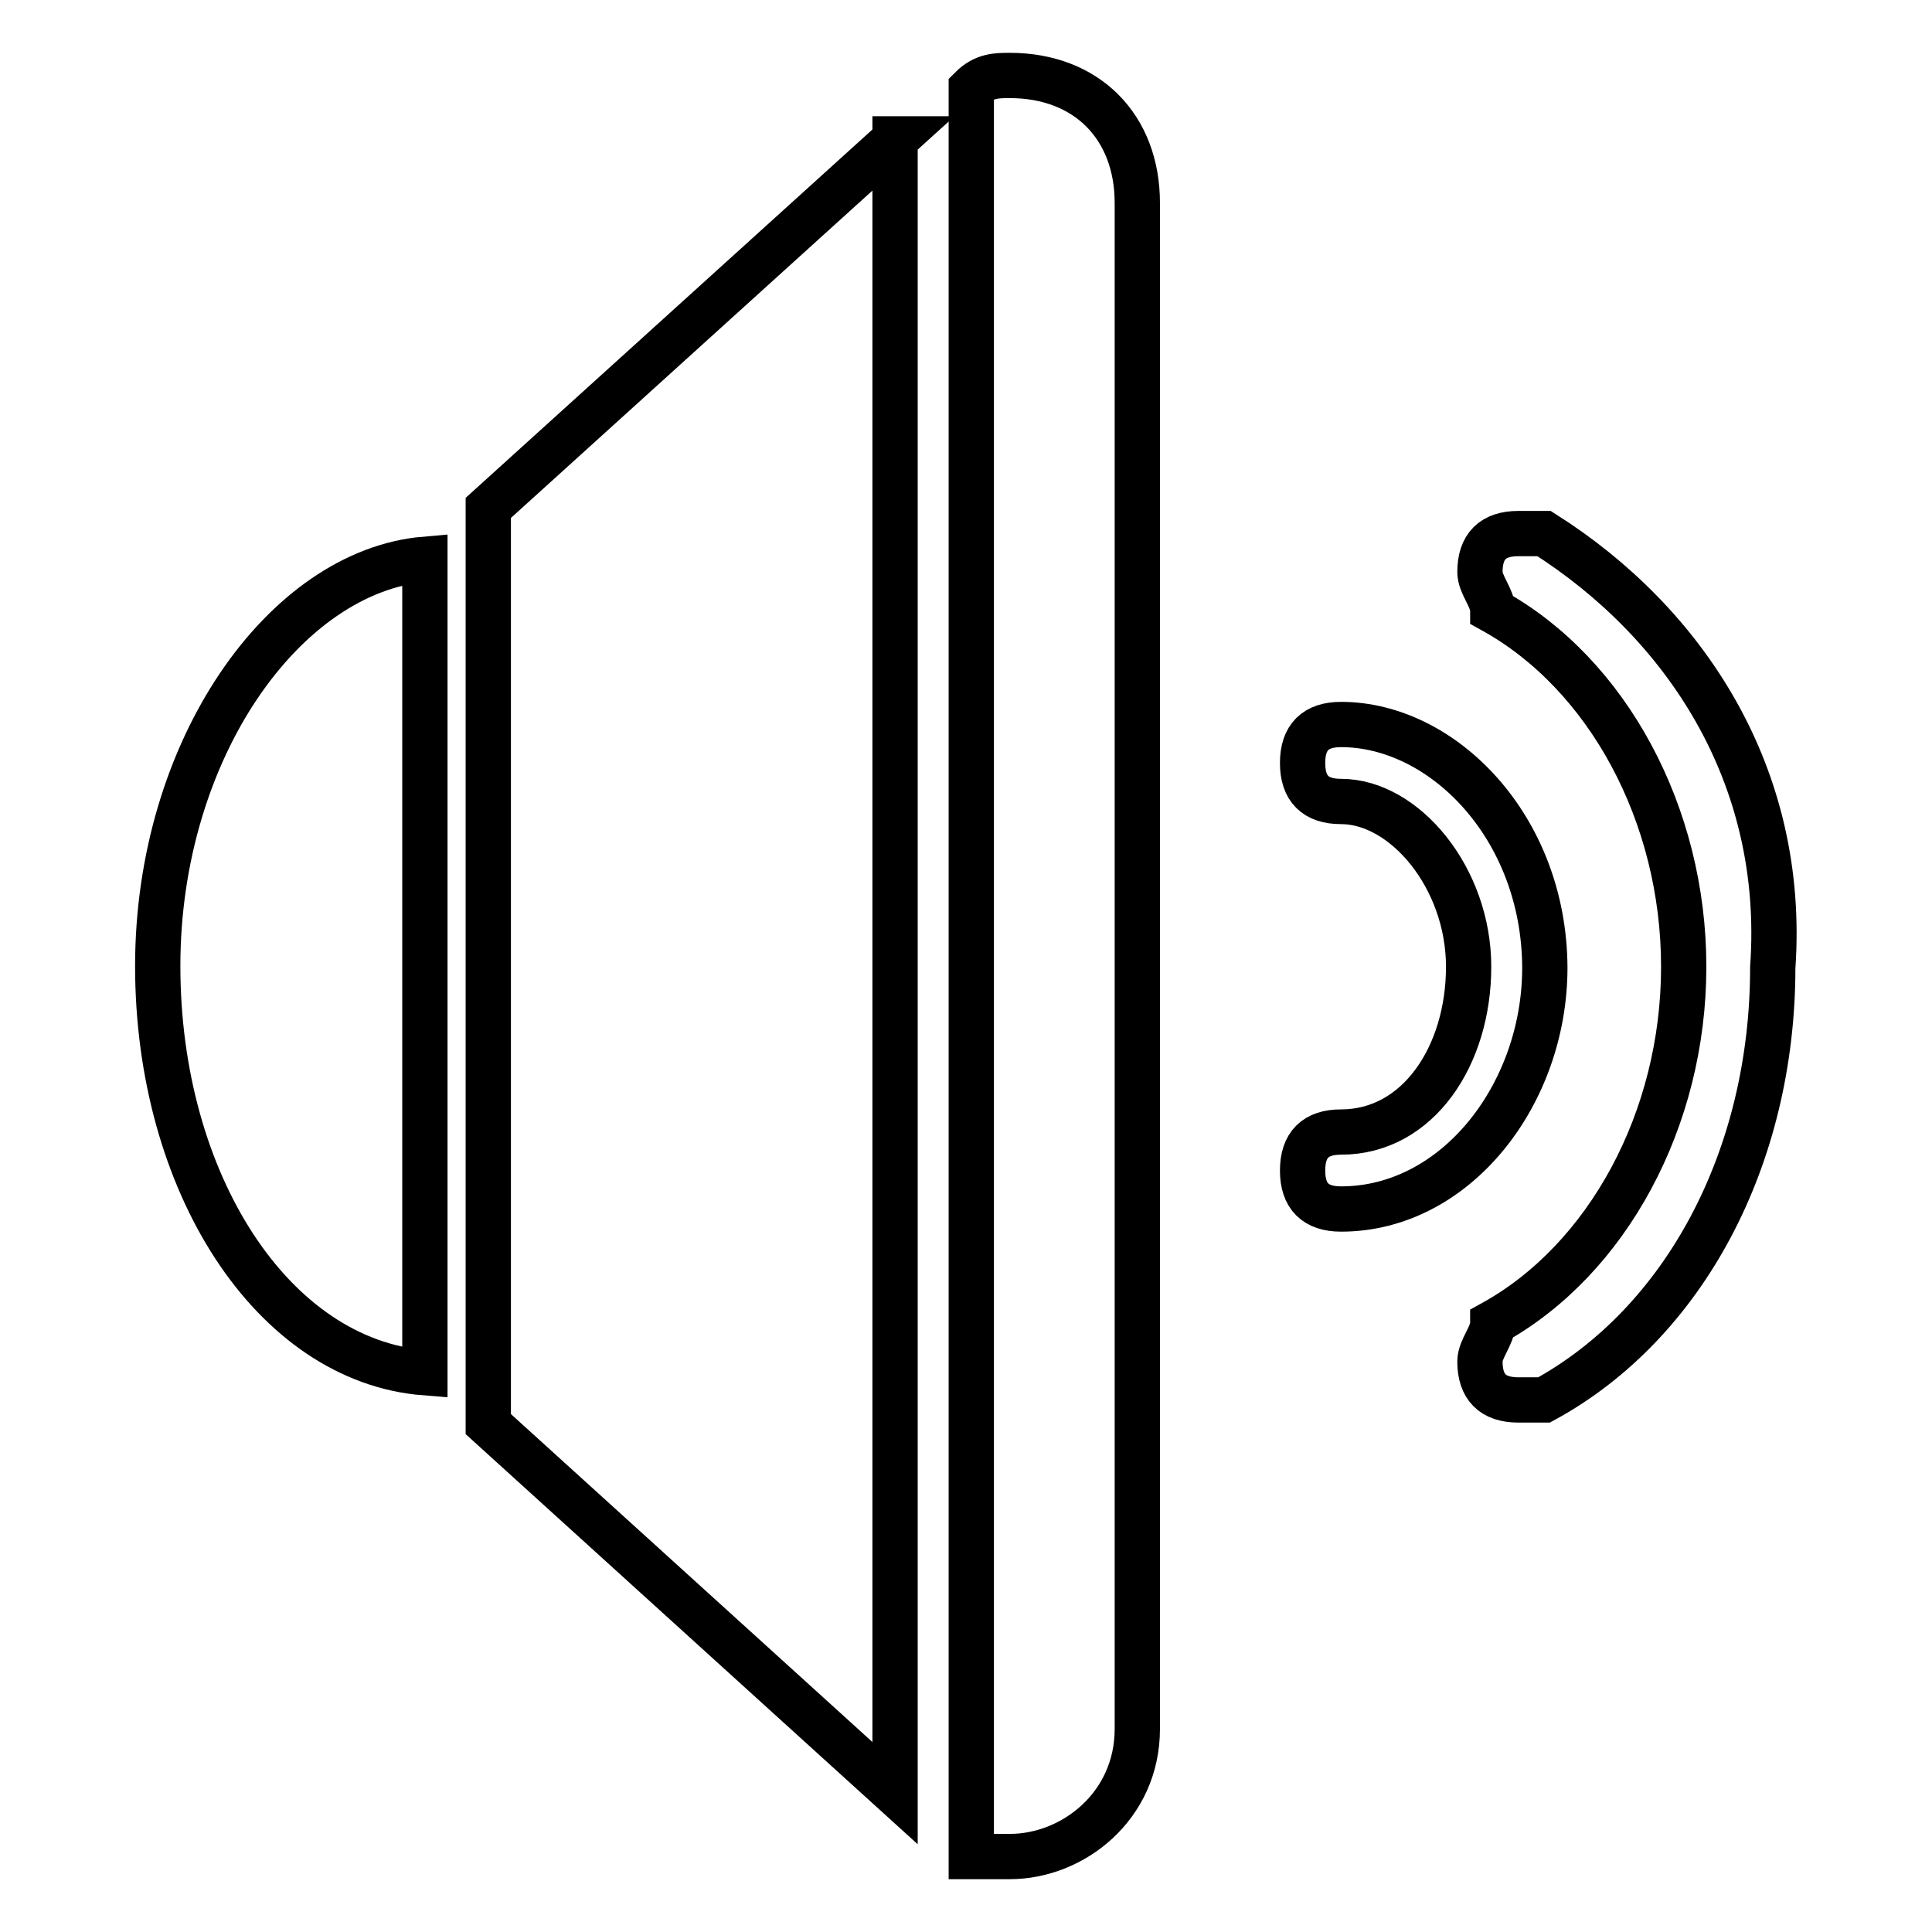 <?xml version="1.0" encoding="utf-8"?>
<!-- Svg Vector Icons : http://www.onlinewebfonts.com/icon -->
<!DOCTYPE svg PUBLIC "-//W3C//DTD SVG 1.1//EN" "http://www.w3.org/Graphics/SVG/1.1/DTD/svg11.dtd">
<svg version="1.1" xmlns="http://www.w3.org/2000/svg" xmlns:xlink="http://www.w3.org/1999/xlink" x="0px" y="0px" viewBox="0 0 256 256" enable-background="new 0 0 256 256" xml:space="preserve">
<g><g><path stroke-width="6" fill-opacity="0" stroke="#000000"  d="M56.3,74.1C37.7,75.7,20.9,99.3,20.9,128c0,28.7,15.2,52.3,35.4,53.9V74.1z"/><path stroke-width="6" fill-opacity="0" stroke="#000000"  d="M204.6,70.7L204.6,70.7c-1.7,0-1.7,0-3.4,0c-3.4,0-5.1,1.7-5.1,5.1c0,1.7,1.7,3.4,1.7,5.1l0,0c15.2,8.4,25.3,27,25.3,47.2c0,20.2-10.1,38.8-25.3,47.2l0,0c0,1.7-1.7,3.4-1.7,5.1c0,3.4,1.7,5.1,5.1,5.1c1.7,0,1.7,0,3.4,0l0,0c18.5-10.1,30.3-32,30.3-57.3C236.7,102.7,223.2,82.5,204.6,70.7z"/><path stroke-width="6" fill-opacity="0" stroke="#000000"  d="M177.7,96c-3.4,0-5.1,1.7-5.1,5.1c0,3.4,1.7,5.1,5.1,5.1c8.4,0,16.9,10.1,16.9,21.9c0,11.8-6.7,21.9-16.9,21.9c-3.4,0-5.1,1.7-5.1,5.1c0,3.4,1.7,5.1,5.1,5.1c15.2,0,27-15.2,27-32C204.6,109.5,191.1,96,177.7,96z"/><path stroke-width="6" fill-opacity="0" stroke="#000000"  d="M118.7,18.4L64.7,67.3v121.4l53.9,48.9V18.4z"/><path stroke-width="6" fill-opacity="0" stroke="#000000"  d="M150.7,26.9L150.7,26.9c0-10.1-6.7-16.9-16.9-16.9c-1.7,0-3.4,0-5.1,1.7V246c1.7,0,3.4,0,5.1,0c8.4,0,16.9-6.7,16.9-16.9l0,0V26.9z"/></g></g>
</svg>